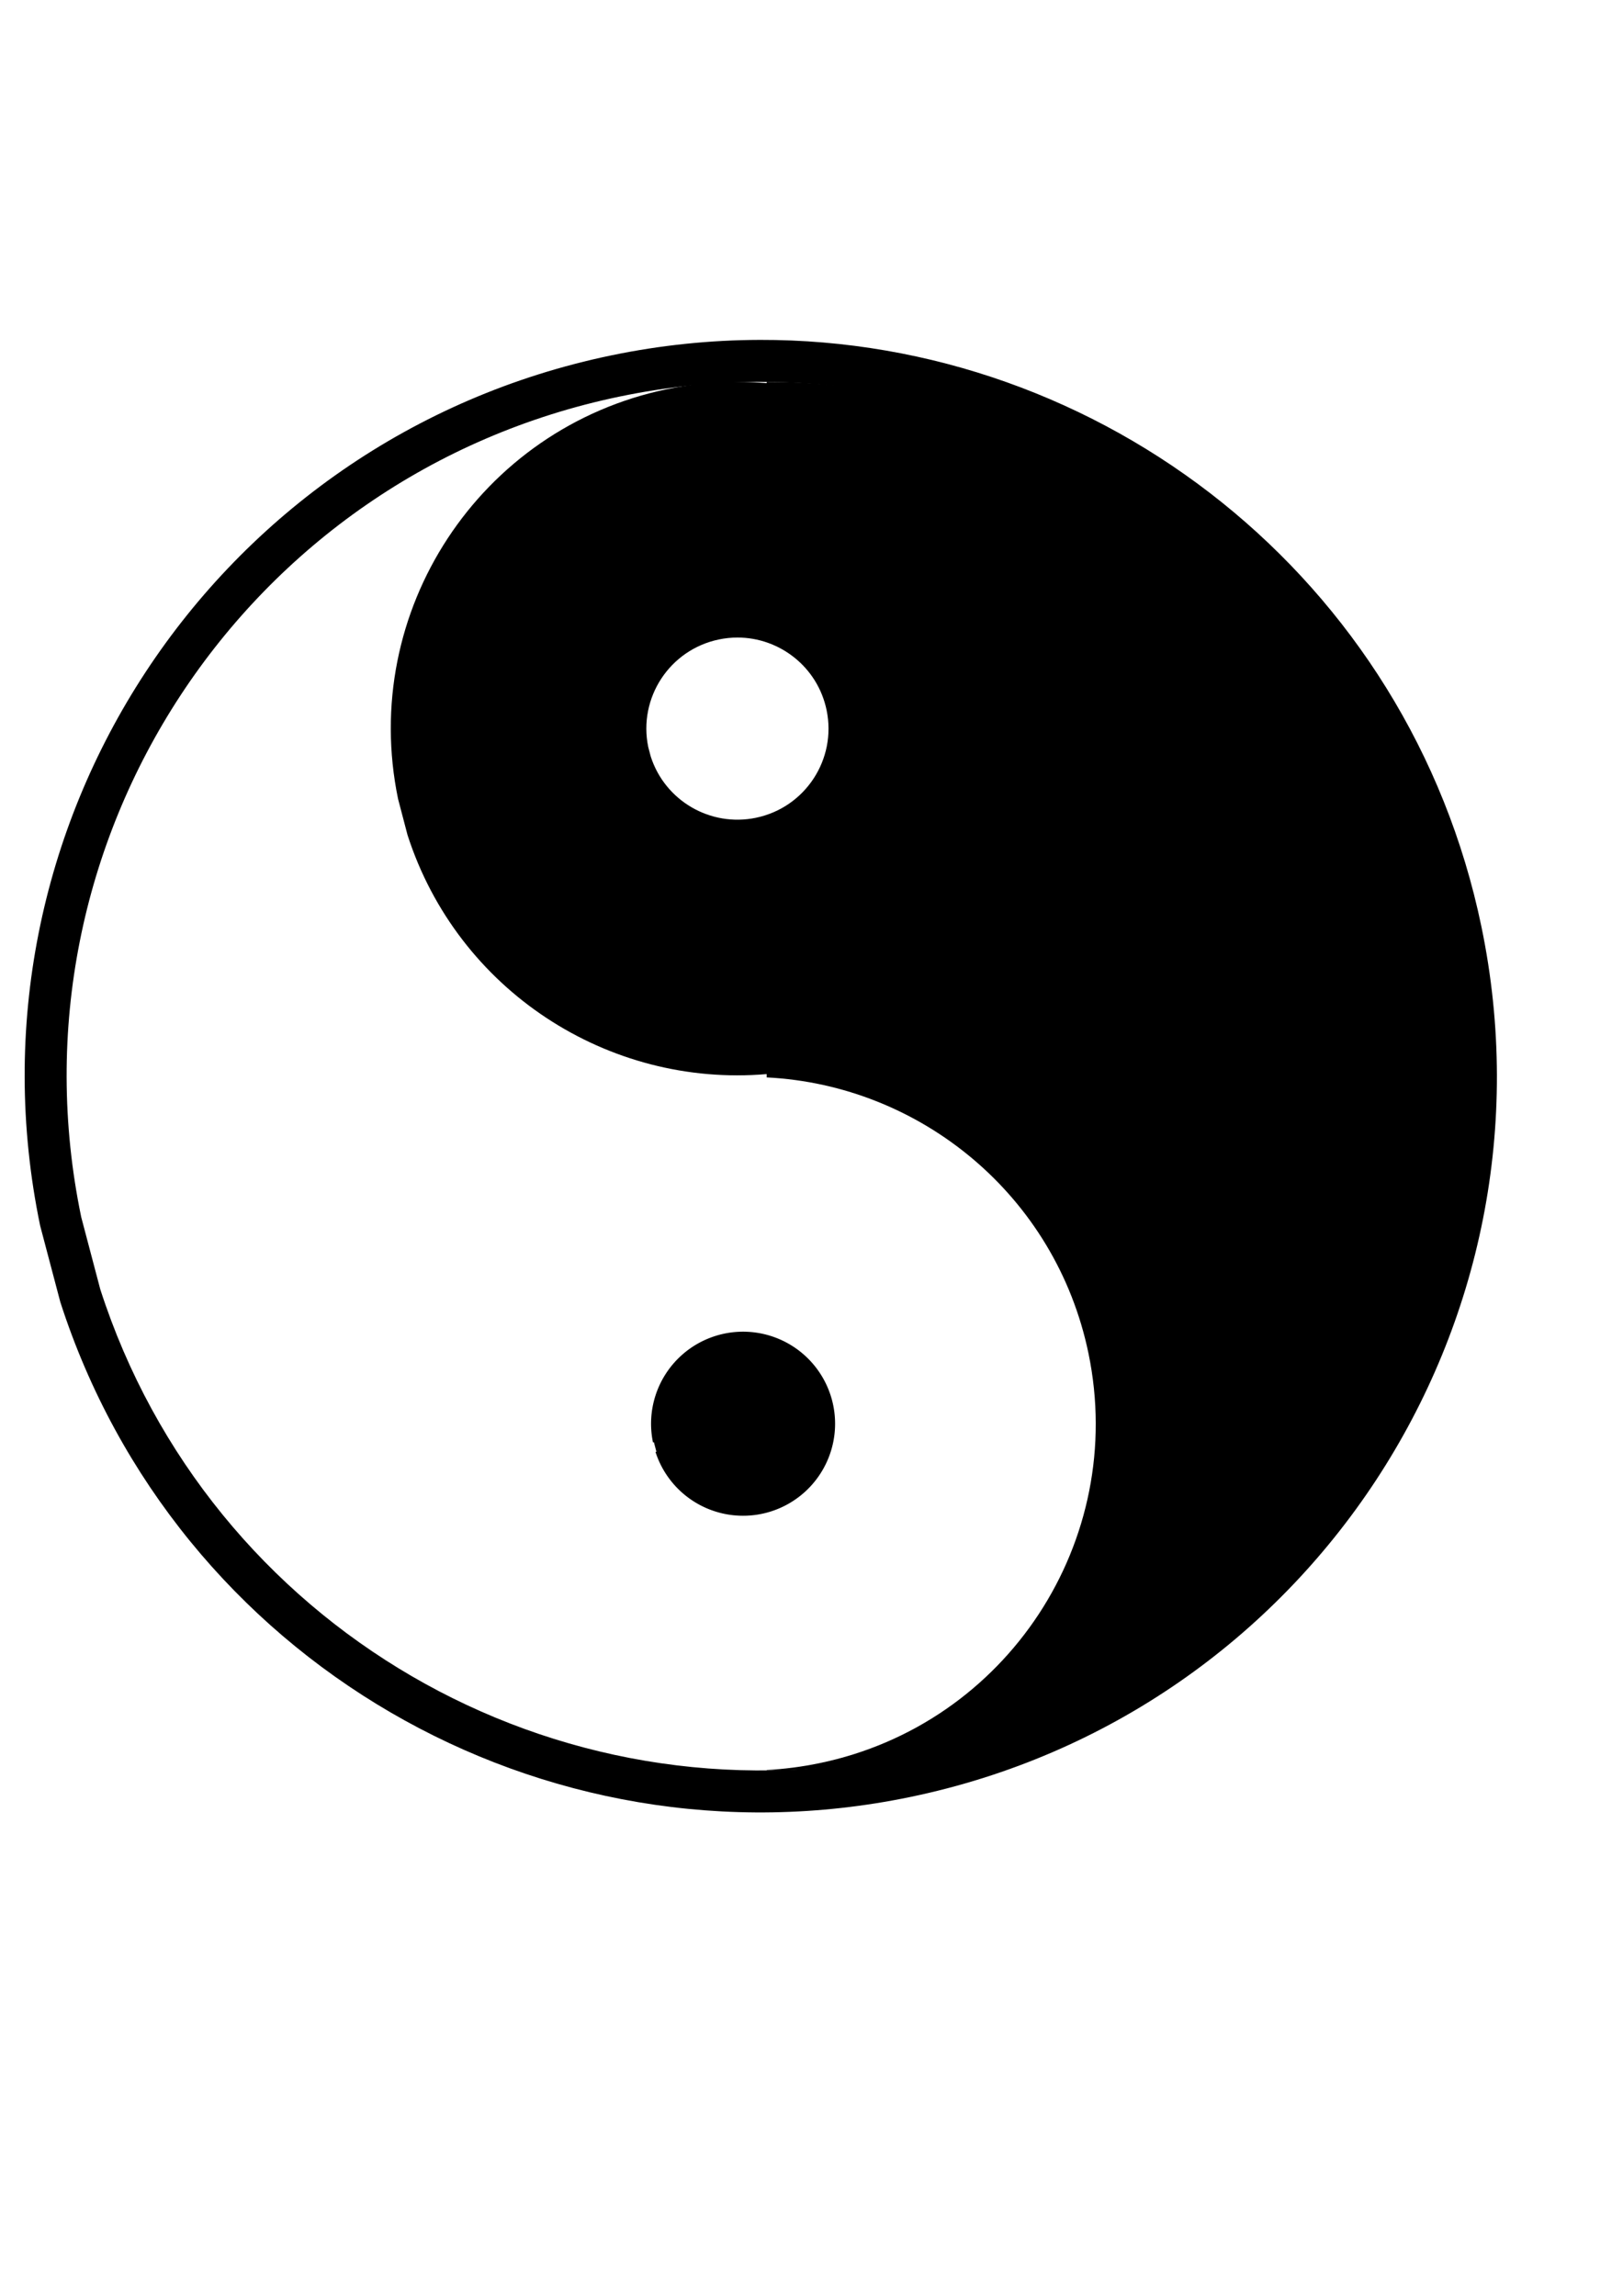 <?xml version="1.0" encoding="UTF-8"?>
<svg width="210mm" height="297mm" version="1.1" xmlns="http://www.w3.org/2000/svg">
<path d="m360.36 186.72c-11.262 0.03-22.699 1.187-34.156 3.562-91.66 19.008-150.54 108.71-131.53 200.38l4.625 17.625c24.466 75.865 97.962 123.52 175.62 116.88v1.625c75.227 3.761 141.37 57.716 157.38 134.91 19.008 91.662-39.872 181.37-131.53 200.38-8.63 1.79-17.282 2.902-25.844 3.344v0.219c22.759-0.016 45.83-2.308 68.906-7.094 183.53-38.061 301.47-217.71 263.41-401.25-33.263-160.41-174.68-270.71-332.31-270.56v0.594c-4.817-0.406-9.672-0.607-14.562-0.594zm0.188 125c20.713-0.054 39.318 14.427 43.688 35.5 4.994 24.083-10.48 47.631-34.562 52.625-22.271 4.619-44.456-8.29-51.438-29.938l-1.219-4.625c-4.994-24.083 10.48-47.631 34.562-52.625 3.01-0.624 6.01-0.93 8.969-0.938z" fill-rule="evenodd"/>
<rect x="-460" y="43.791" width="231.43" height="648.57" fill="none" opacity=".971"/>
<path transform="matrix(.917 0 0 .917 895.25 446.37)" d="m-627.56 282.22a48.571 48.571 0 1 1 1.333 5.046" fill-rule="evenodd" stroke="#000" stroke-width="1px"/>
<path d="m371.47 166.19c-23.916 0.063-48.17 2.517-72.5 7.562-194.64 40.364-319.71 230.88-279.34 425.53l9.875 37.375c56.426 174.97 235.62 279.3 415.62 241.97 194.64-40.364 319.71-230.88 279.34-425.53-35.318-170.32-185.59-287.35-353-286.91zm0.031 20.531c157.86-0.415 299.57 109.97 332.88 270.56 38.06 183.54-79.873 363.19-263.41 401.25-169.73 35.199-338.73-63.175-391.94-228.16l-9.312-35.281c-38.06-183.54 79.873-363.16 263.41-401.22 22.942-4.758 45.824-7.097 68.375-7.156z" fill-rule="evenodd"/>
</svg>
